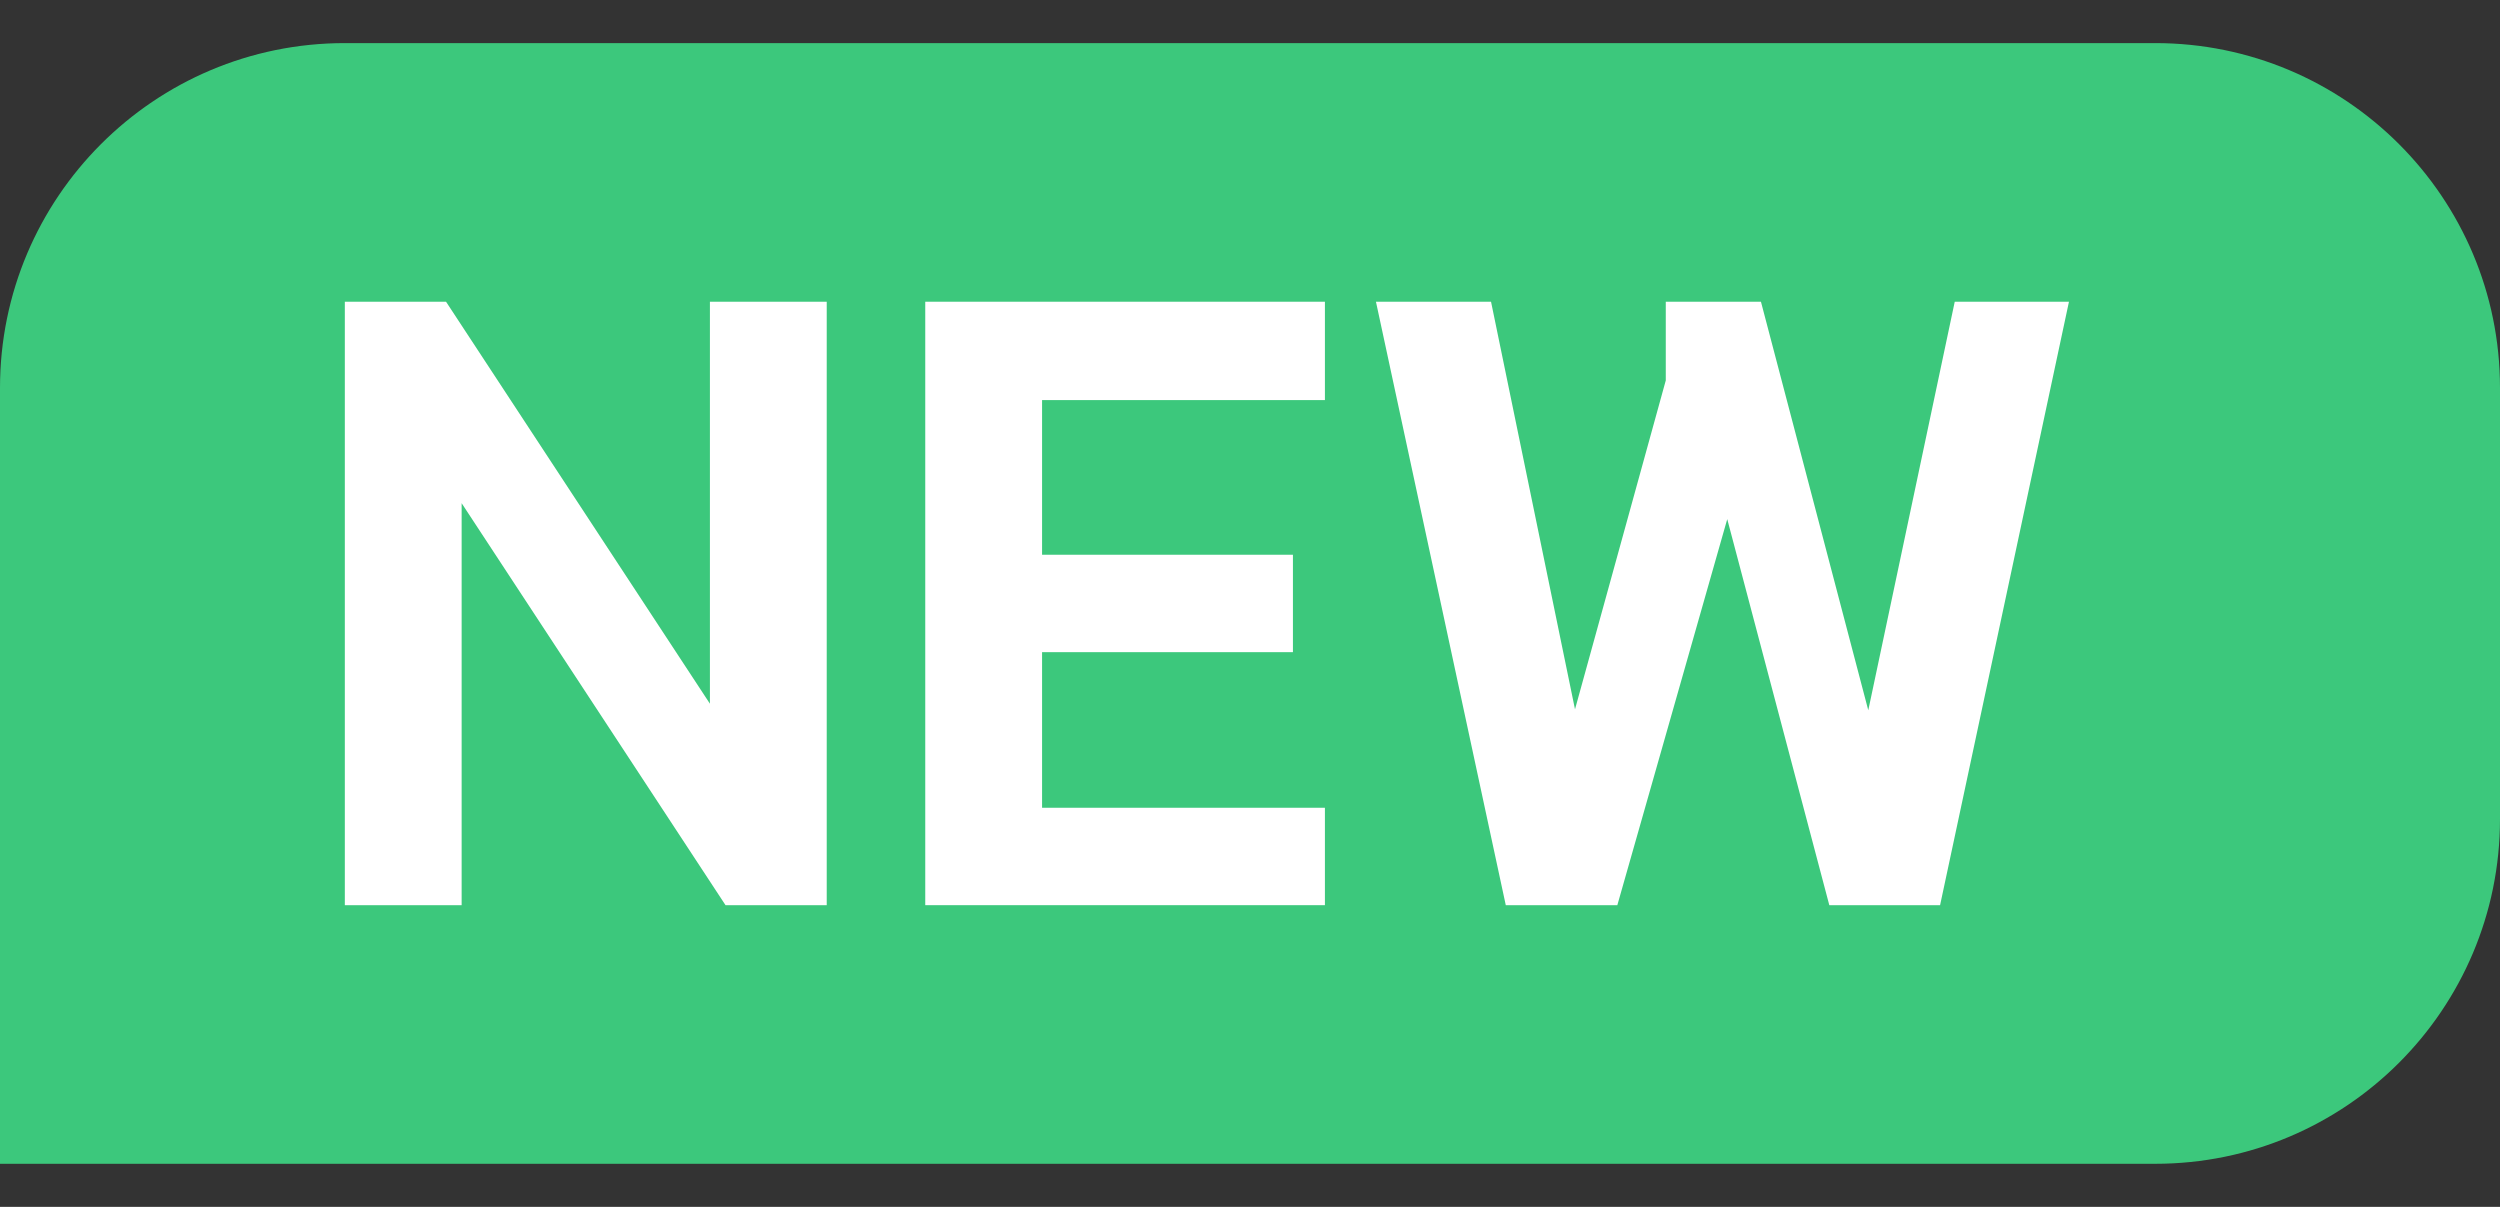 <svg width="29" height="14" viewBox="0 0 29 14" fill="none" xmlns="http://www.w3.org/2000/svg">
<rect x="0" y="0" width="29" height="14" fill="#333333" stroke="none"/>
<g id="new">
<path id="Rectangle 809" d="M0 4.5C0 2.291 1.791 0.5 4 0.5H25C27.209 0.5 29 2.291 29 4.5V9.5C29 11.709 27.209 13.5 25 13.5H0V4.5Z" fill="#3CC87C"/>
<g id="NEW">
<path d="M4 3.5H5.174L8.235 8.163V3.5H9.59V10.5H8.416L5.355 5.837V10.5H4V3.5Z" fill="white"/>
<path d="M10.733 3.5H15.369V4.641H12.088V6.435H14.998V7.565H12.088V9.37H15.369V10.5H10.733V3.5Z" fill="white"/>
<path d="M15.961 3.5H17.296L18.27 8.228L19.323 4.413V3.5H20.427L21.672 8.239L22.675 3.5H24L22.505 10.5H21.22L20.036 6.022L18.761 10.5H17.467L15.961 3.5Z" fill="white"/>
</g>
</g>
</svg>
